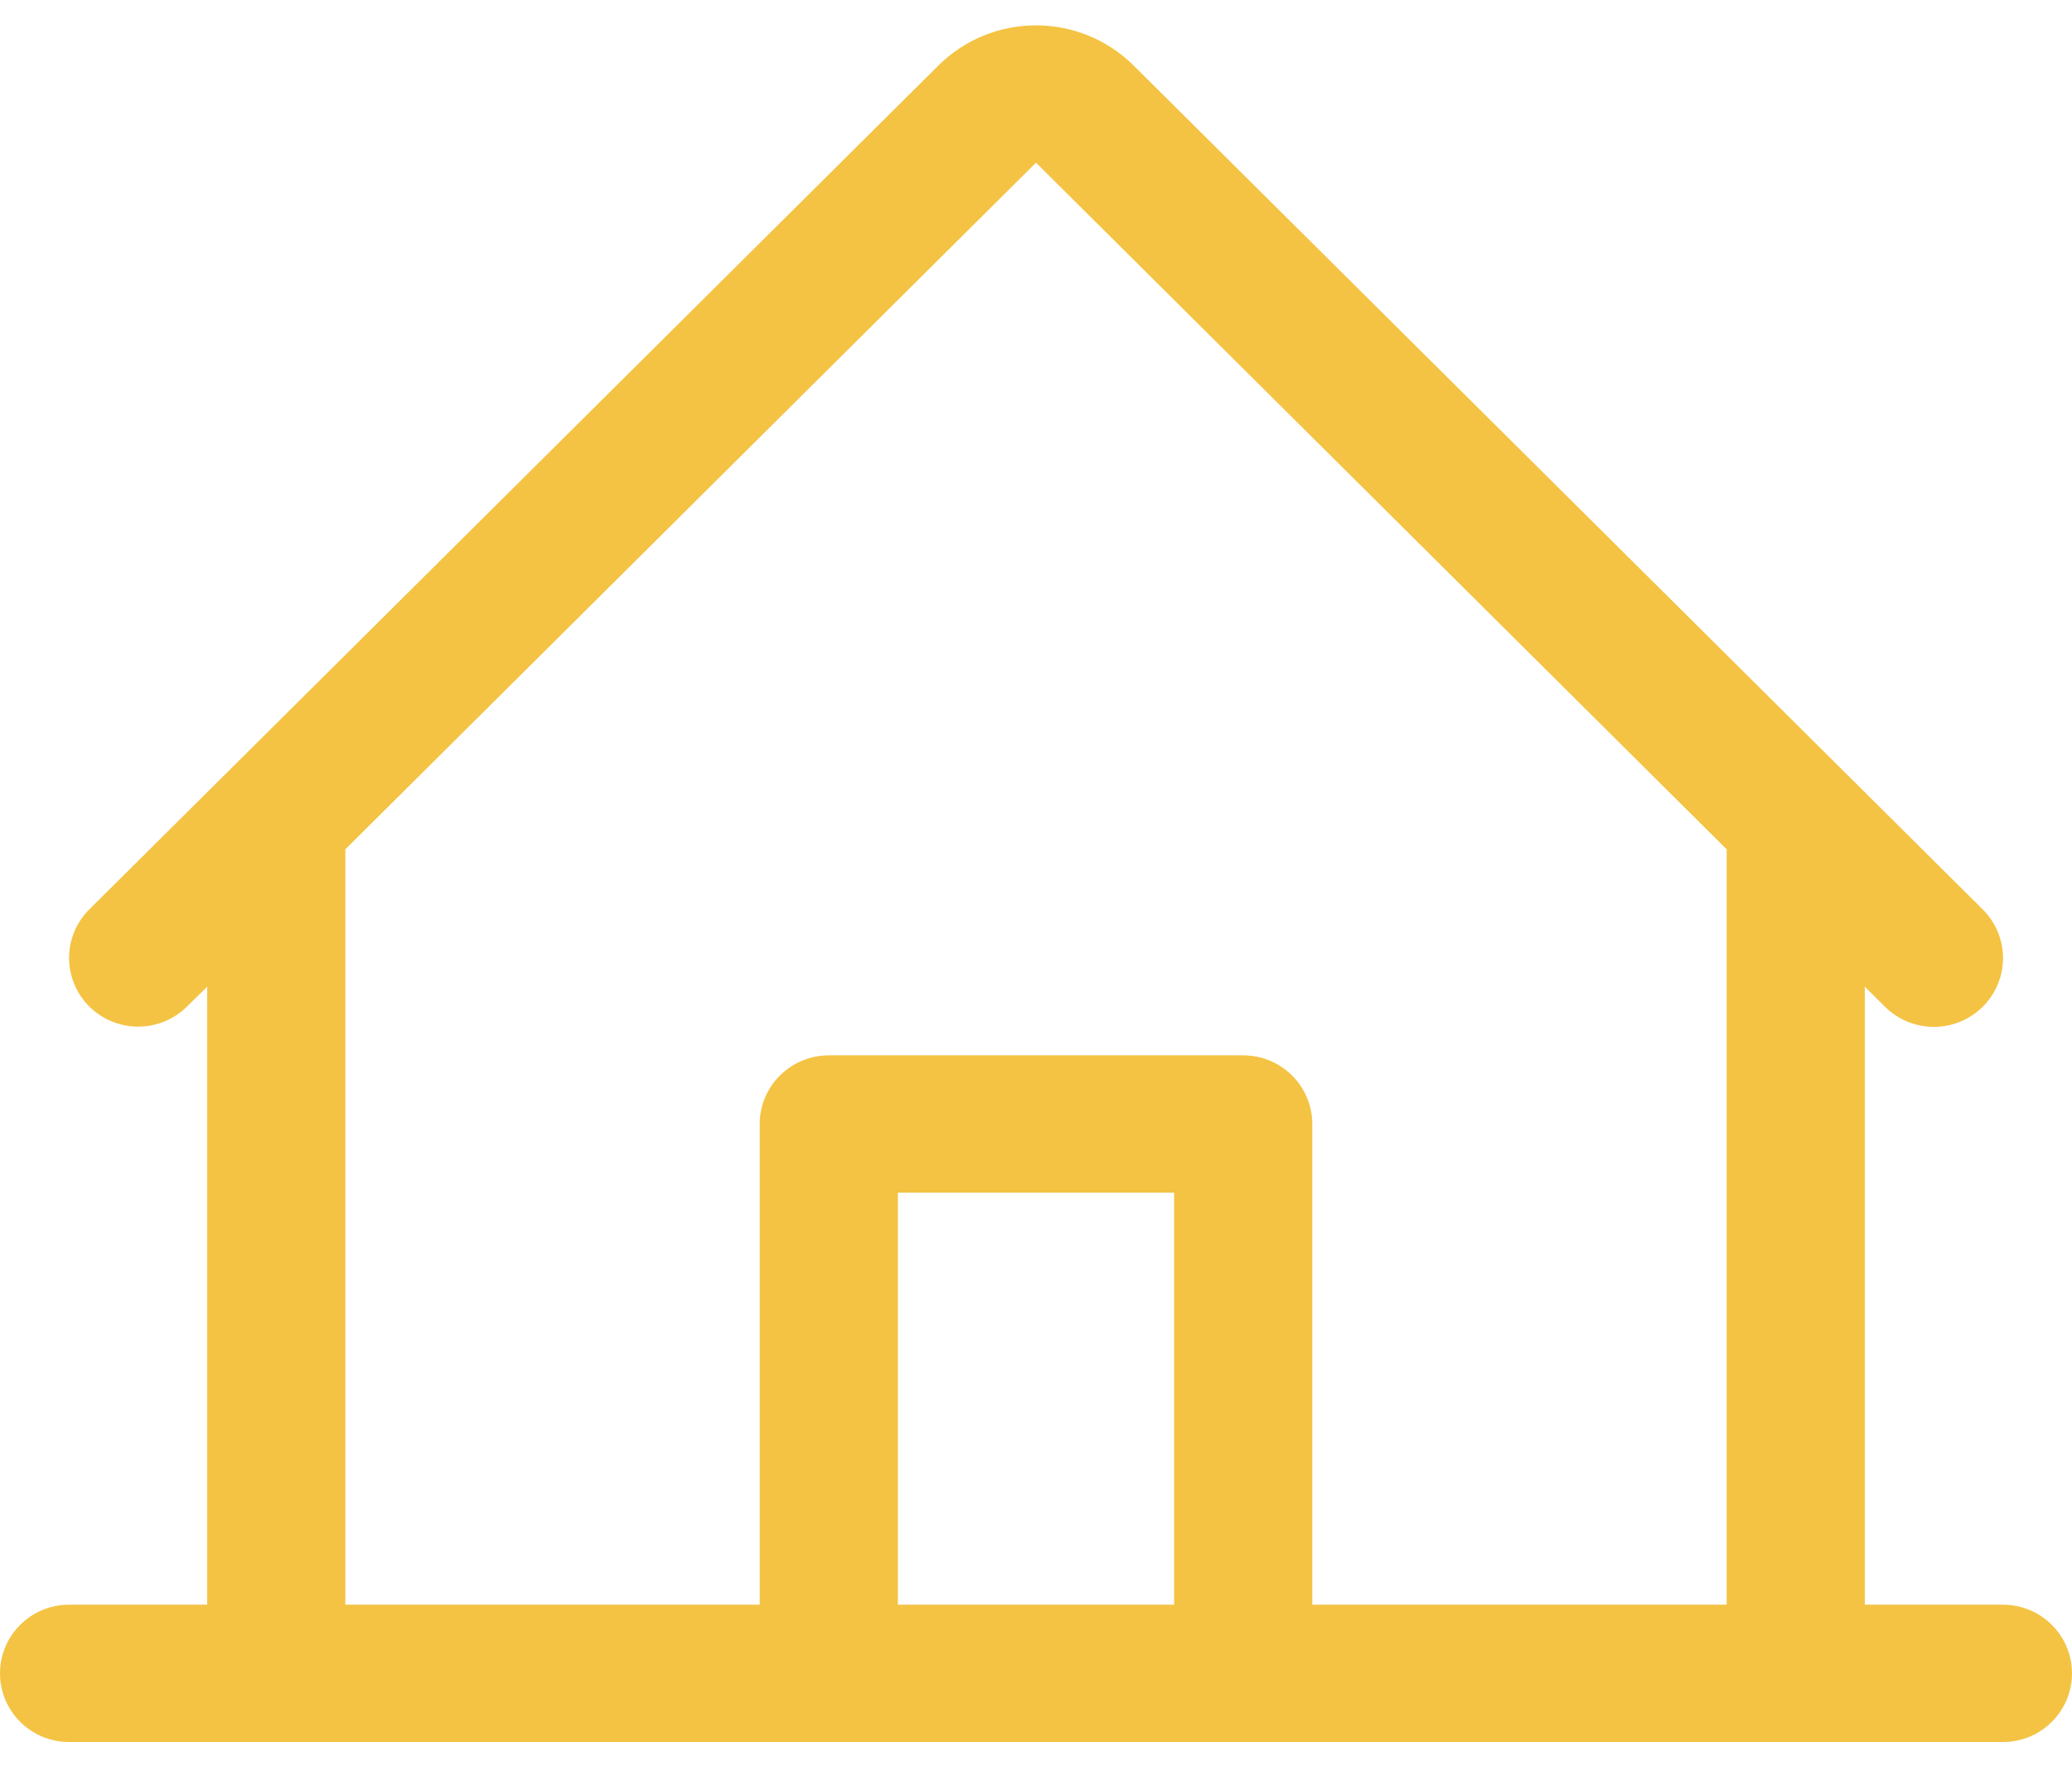 <svg xmlns="http://www.w3.org/2000/svg" width="35" height="30" viewBox="0 0 35 30" fill="none"><path d="M33.833 27.108H31.5V16.668L31.841 17.007C32.061 17.225 32.358 17.347 32.668 17.347C32.978 17.347 33.275 17.224 33.493 17.006C33.712 16.788 33.835 16.492 33.835 16.184C33.835 15.876 33.711 15.581 33.492 15.363L19.149 1.107C18.712 0.672 18.119 0.428 17.5 0.428C16.881 0.428 16.288 0.672 15.851 1.107L1.508 15.363C1.289 15.581 1.166 15.876 1.167 16.184C1.167 16.491 1.29 16.786 1.509 17.004C1.728 17.221 2.024 17.343 2.334 17.343C2.643 17.343 2.94 17.221 3.159 17.003L3.5 16.668V27.108H1.167C0.857 27.108 0.561 27.23 0.342 27.448C0.123 27.665 0 27.96 0 28.268C0 28.576 0.123 28.871 0.342 29.088C0.561 29.306 0.857 29.428 1.167 29.428H33.833C34.143 29.428 34.44 29.306 34.658 29.088C34.877 28.871 35 28.576 35 28.268C35 27.96 34.877 27.665 34.658 27.448C34.44 27.23 34.143 27.108 33.833 27.108ZM5.833 14.348L17.5 2.748L29.167 14.348V27.108H22.167V18.988C22.167 18.68 22.044 18.385 21.825 18.168C21.606 17.95 21.309 17.828 21 17.828H14C13.691 17.828 13.394 17.95 13.175 18.168C12.956 18.385 12.833 18.68 12.833 18.988V27.108H5.833V14.348ZM19.833 27.108H15.167V20.148H19.833V27.108Z" fill="#F4C343"></path></svg>